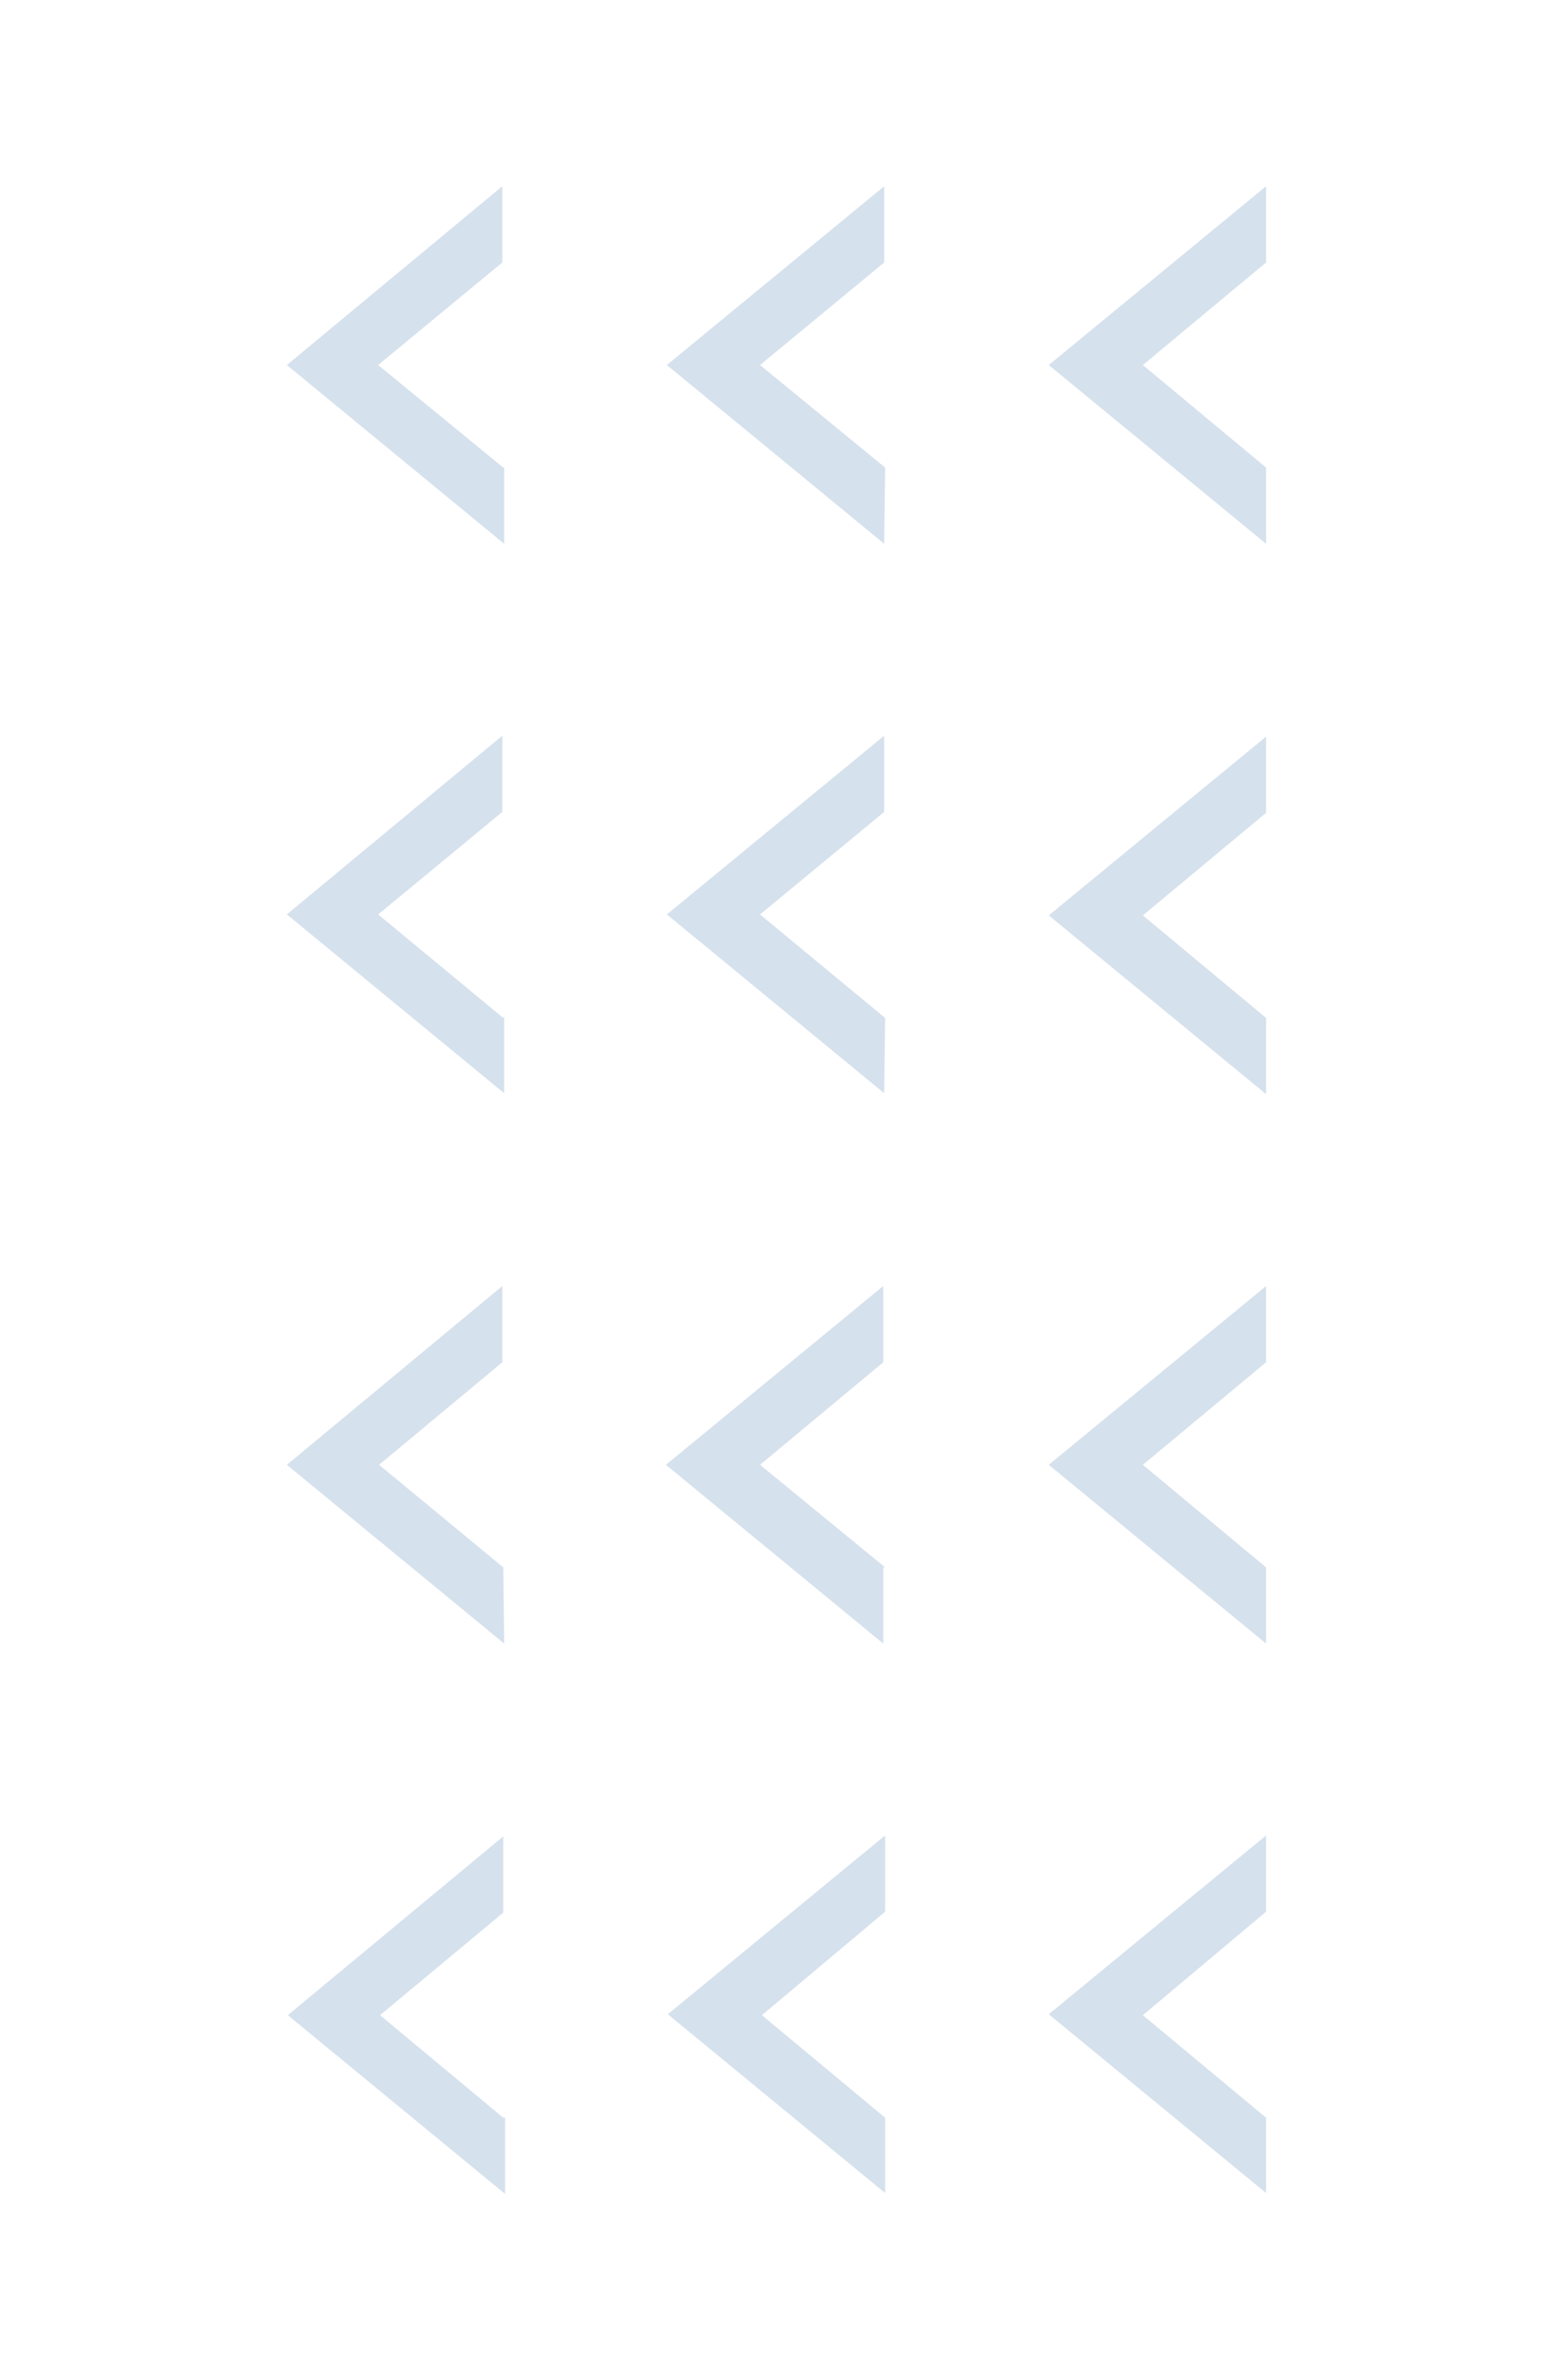 <svg enable-background="new 0 0 165 253" viewBox="0 0 165 253" xmlns="http://www.w3.org/2000/svg"><g fill="#d5e1ec"><path d="m53.5 225.1-13.1-10.9 13.1-10.9v-8.1l-22.9 19 23.1 19v-8.1z"/><path d="m53.5 166.6-13.2-10.9 13.1-10.9v-8.1l-22.9 19 23.1 19z"/><path d="m53.5 108.2-13.3-11 13.2-10.9v-8.1l-22.9 19 23.1 19v-8.1h-.1z"/><path d="m53.5 49.7-13.3-10.9 13.2-10.9v-8.1l-22.9 19 23.1 19v-8.1z"/><path d="m94.1 225.1-13.1-10.9 13.1-11v-8.1l-23.1 19 23.1 19z"/><path d="m94.1 166.6-13.3-10.9 13.1-10.9v-8.1l-23.1 19 23.1 19v-8.1z"/><path d="m94.1 108.2-13.3-11 13.2-10.9v-8.1l-23.1 19 23.1 19z"/><path d="m94.1 49.7-13.3-10.9 13.2-10.9v-8.1l-23.1 19 23.1 19z"/><path d="m134.6 225.1-13.1-10.9 13.1-11v-8.1l-23.1 19 23.1 19z"/><path d="m134.6 166.6-13.1-10.9 13.1-10.9v-8.1l-23.1 19 23.1 19z"/><path d="m134.6 108.2-13.1-10.9 13.1-10.9v-8.1l-23.1 19 23.1 19z"/><path d="m134.6 49.7-13.1-10.9 13.1-10.9v-8.1l-23.1 19 23.1 19z"/></g></svg>